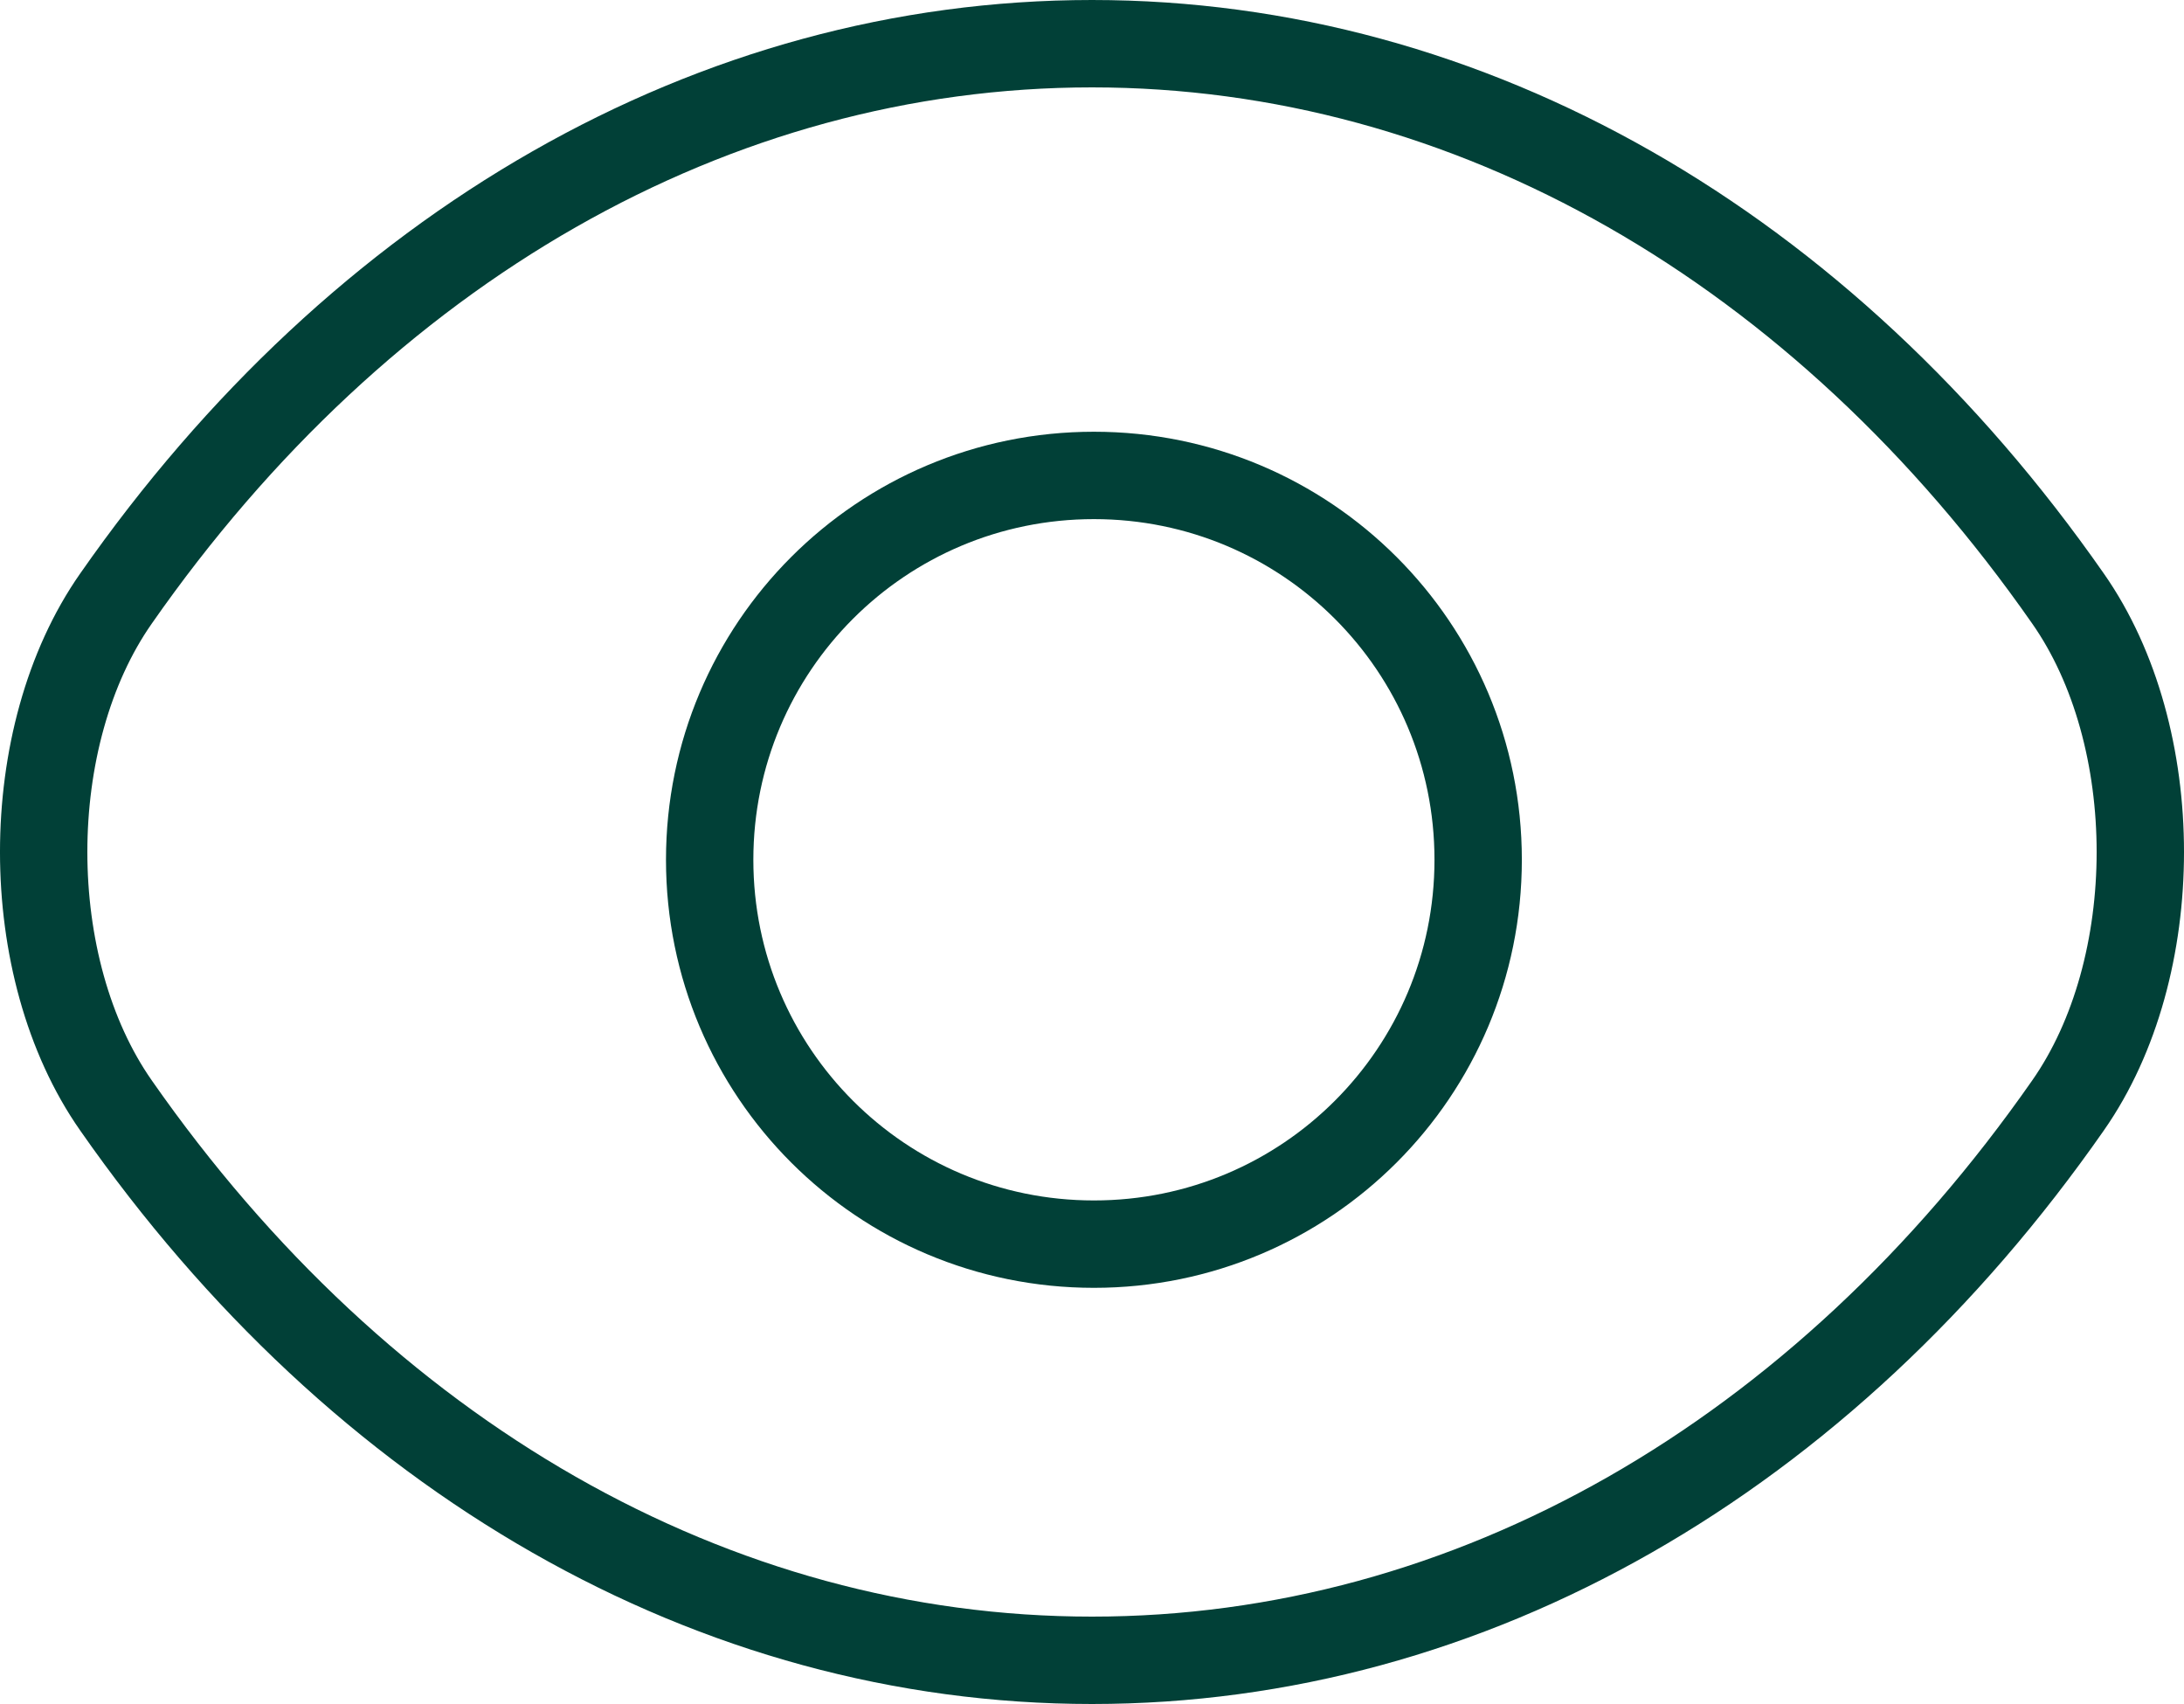<svg width="150" height="117" viewBox="0 0 150 117" fill="none" xmlns="http://www.w3.org/2000/svg">
<path d="M101.522 59.034C101.522 73.63 89.727 85.425 75.132 85.425C60.536 85.425 48.741 73.63 48.741 59.034C48.741 44.439 60.536 32.644 75.132 32.644C89.727 32.644 101.522 44.439 101.522 59.034Z" stroke="#014037" stroke-width="6" stroke-linecap="round" stroke-linejoin="round"/>
<path d="M75 114C100.974 114 125.183 100.05 142.033 75.904C148.656 66.448 148.656 50.552 142.033 41.096C125.183 16.95 100.974 3 75 3C49.026 3 24.817 16.95 7.967 41.096C1.344 50.552 1.344 66.448 7.967 75.904C24.817 100.05 49.026 114 75 114Z" stroke="#014037" stroke-width="6" stroke-linecap="round" stroke-linejoin="round"/>
</svg>
